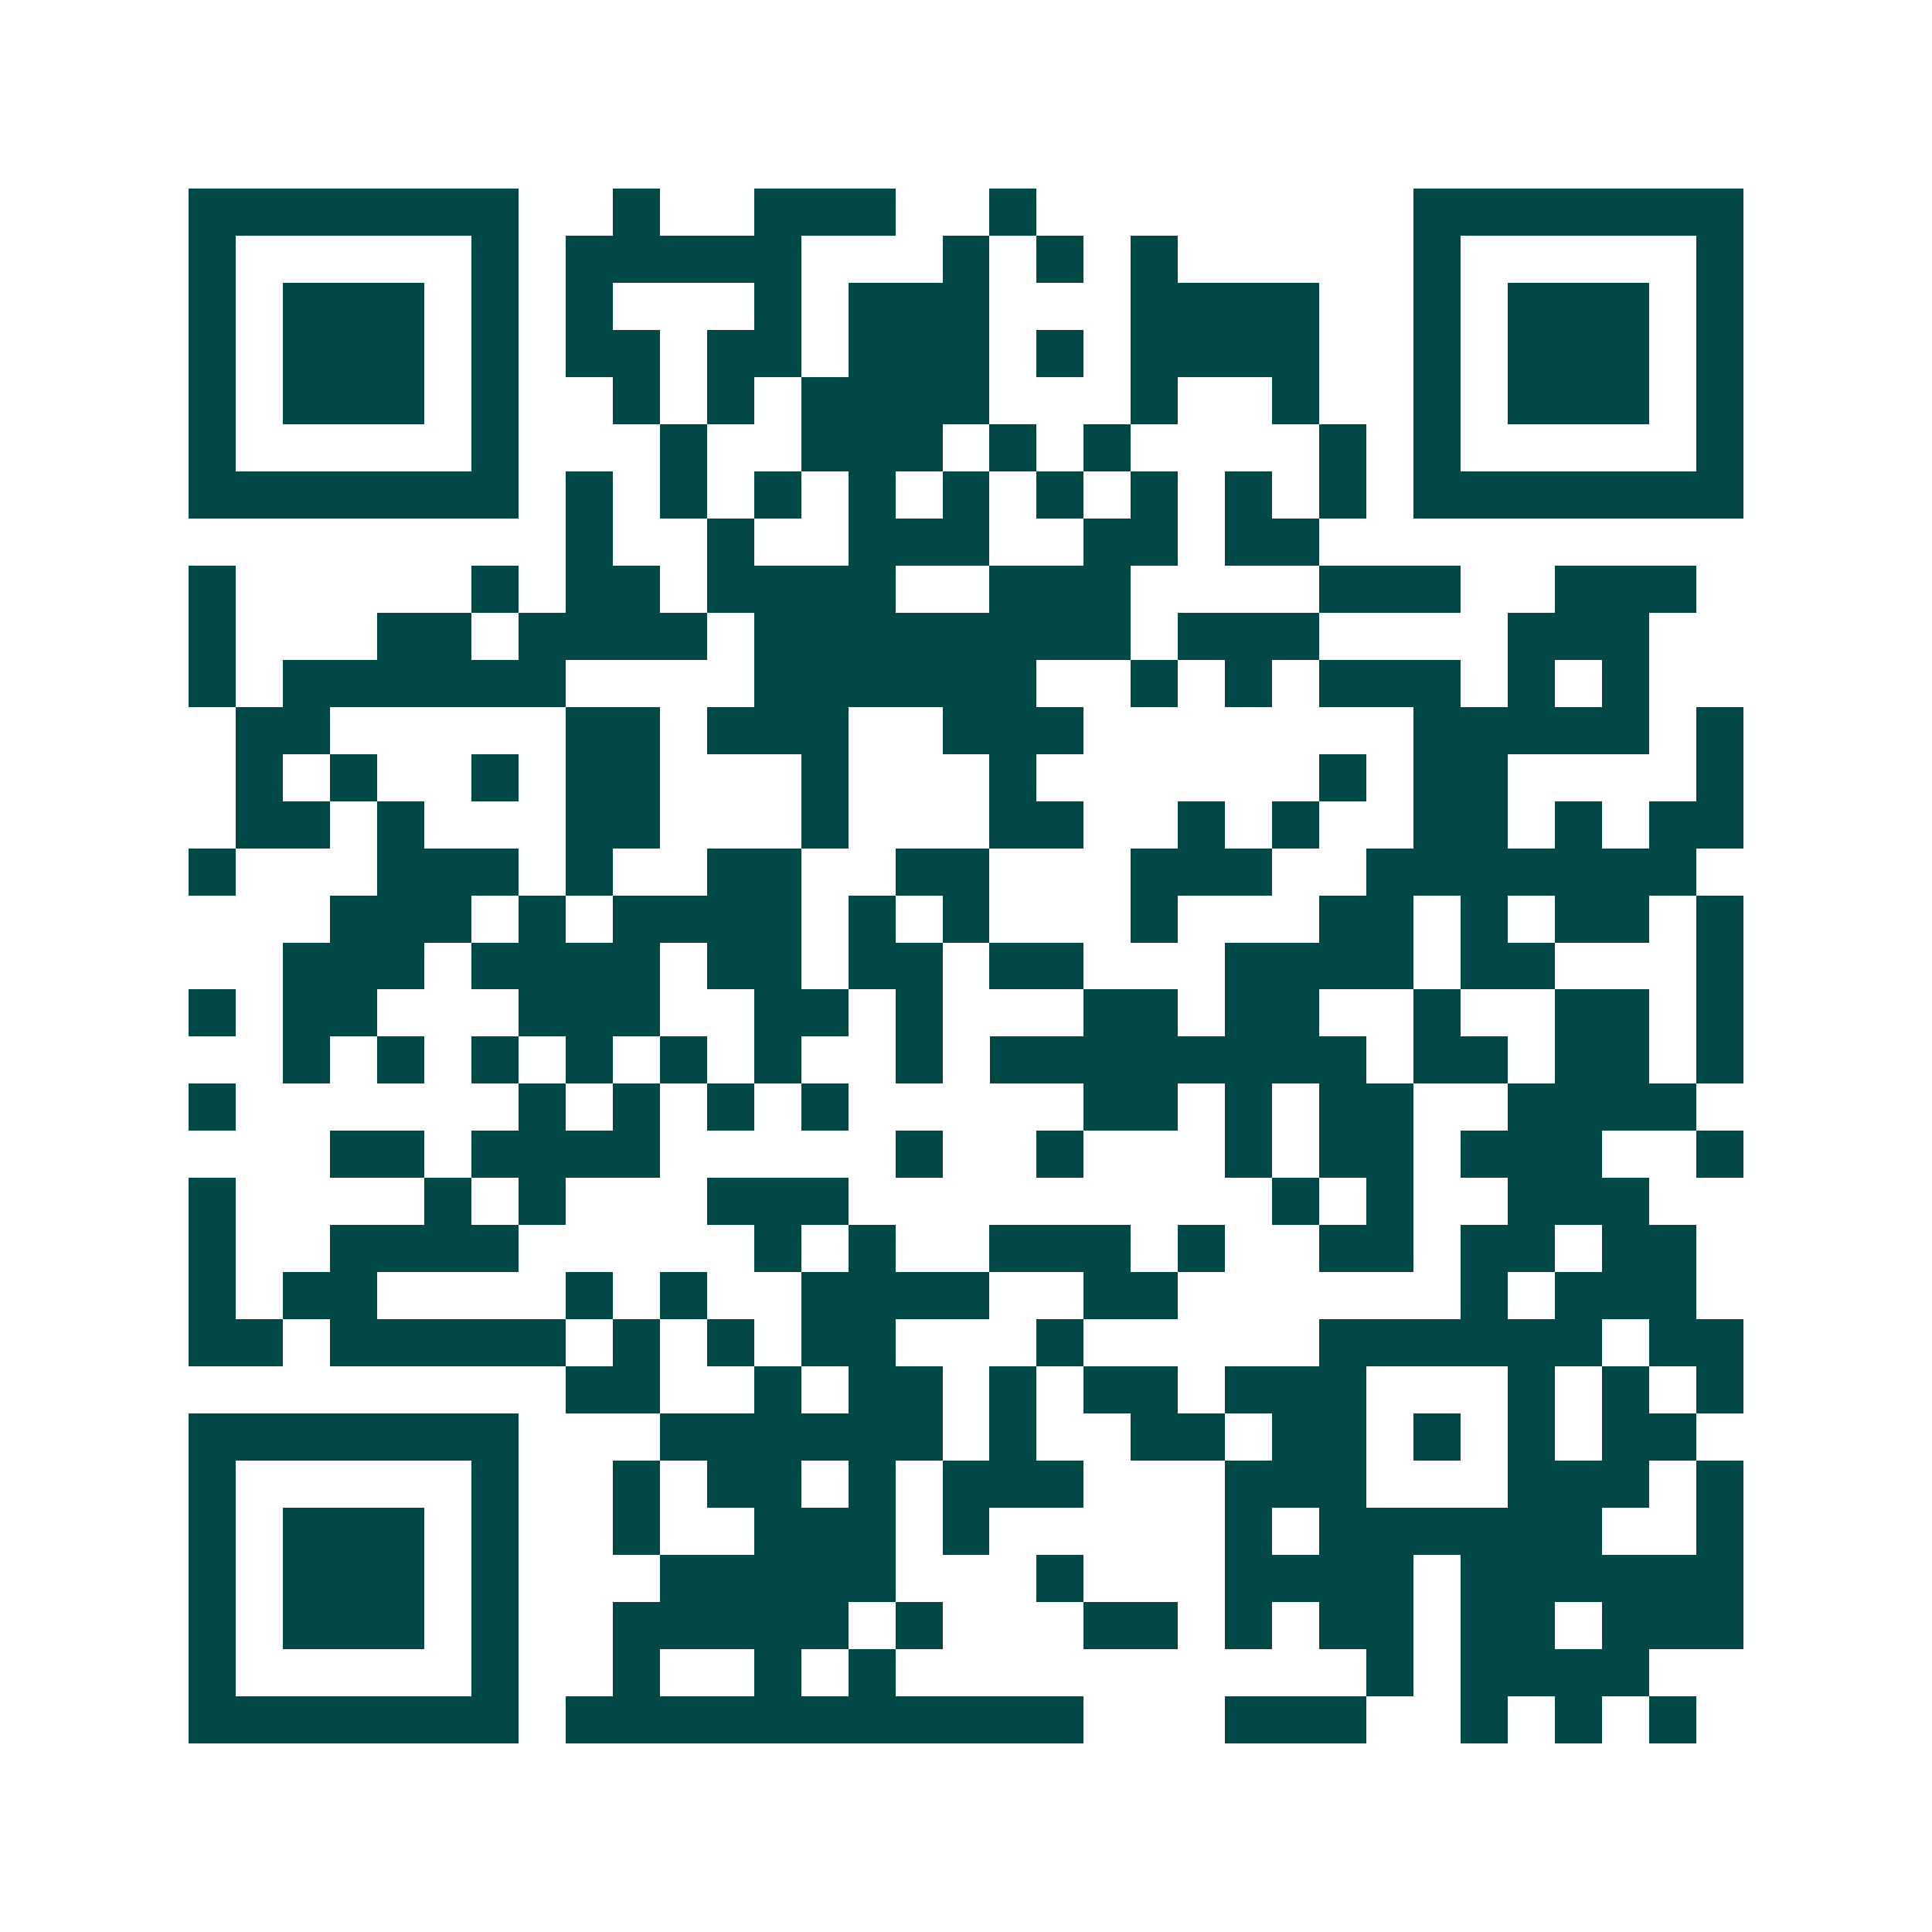<svg xmlns="http://www.w3.org/2000/svg" width="200" height="200" viewBox="0 0 41 41" shape-rendering="crispEdges"><path fill="#ffffff" d="M0 0h41v41H0z"/><path stroke="#014847" d="M4 4.5h7m2 0h1m2 0h3m2 0h1m8 0h7M4 5.5h1m5 0h1m1 0h5m3 0h1m1 0h1m1 0h1m5 0h1m5 0h1M4 6.5h1m1 0h3m1 0h1m1 0h1m3 0h1m1 0h3m3 0h4m2 0h1m1 0h3m1 0h1M4 7.5h1m1 0h3m1 0h1m1 0h2m1 0h2m1 0h3m1 0h1m1 0h4m2 0h1m1 0h3m1 0h1M4 8.5h1m1 0h3m1 0h1m2 0h1m1 0h1m1 0h4m3 0h1m2 0h1m2 0h1m1 0h3m1 0h1M4 9.5h1m5 0h1m3 0h1m2 0h3m1 0h1m1 0h1m4 0h1m1 0h1m5 0h1M4 10.5h7m1 0h1m1 0h1m1 0h1m1 0h1m1 0h1m1 0h1m1 0h1m1 0h1m1 0h1m1 0h7M12 11.5h1m2 0h1m2 0h3m2 0h2m1 0h2M4 12.5h1m5 0h1m1 0h2m1 0h4m2 0h3m4 0h3m2 0h3M4 13.5h1m3 0h2m1 0h4m1 0h8m1 0h3m4 0h3M4 14.5h1m1 0h6m4 0h6m2 0h1m1 0h1m1 0h3m1 0h1m1 0h1M5 15.5h2m5 0h2m1 0h3m2 0h3m7 0h5m1 0h1M5 16.5h1m1 0h1m2 0h1m1 0h2m3 0h1m3 0h1m6 0h1m1 0h2m4 0h1M5 17.5h2m1 0h1m3 0h2m3 0h1m3 0h2m2 0h1m1 0h1m2 0h2m1 0h1m1 0h2M4 18.5h1m3 0h3m1 0h1m2 0h2m2 0h2m3 0h3m2 0h7M7 19.5h3m1 0h1m1 0h4m1 0h1m1 0h1m3 0h1m3 0h2m1 0h1m1 0h2m1 0h1M6 20.5h3m1 0h4m1 0h2m1 0h2m1 0h2m3 0h4m1 0h2m3 0h1M4 21.5h1m1 0h2m3 0h3m2 0h2m1 0h1m3 0h2m1 0h2m2 0h1m2 0h2m1 0h1M6 22.5h1m1 0h1m1 0h1m1 0h1m1 0h1m1 0h1m2 0h1m1 0h8m1 0h2m1 0h2m1 0h1M4 23.5h1m6 0h1m1 0h1m1 0h1m1 0h1m5 0h2m1 0h1m1 0h2m2 0h4M7 24.5h2m1 0h4m5 0h1m2 0h1m3 0h1m1 0h2m1 0h3m2 0h1M4 25.5h1m4 0h1m1 0h1m3 0h3m9 0h1m1 0h1m2 0h3M4 26.5h1m2 0h4m5 0h1m1 0h1m2 0h3m1 0h1m2 0h2m1 0h2m1 0h2M4 27.5h1m1 0h2m4 0h1m1 0h1m2 0h4m2 0h2m6 0h1m1 0h3M4 28.5h2m1 0h5m1 0h1m1 0h1m1 0h2m3 0h1m5 0h6m1 0h2M12 29.5h2m2 0h1m1 0h2m1 0h1m1 0h2m1 0h3m3 0h1m1 0h1m1 0h1M4 30.5h7m3 0h6m1 0h1m2 0h2m1 0h2m1 0h1m1 0h1m1 0h2M4 31.5h1m5 0h1m2 0h1m1 0h2m1 0h1m1 0h3m3 0h3m3 0h3m1 0h1M4 32.5h1m1 0h3m1 0h1m2 0h1m2 0h3m1 0h1m5 0h1m1 0h6m2 0h1M4 33.5h1m1 0h3m1 0h1m3 0h5m3 0h1m3 0h4m1 0h6M4 34.5h1m1 0h3m1 0h1m2 0h5m1 0h1m3 0h2m1 0h1m1 0h2m1 0h2m1 0h3M4 35.5h1m5 0h1m2 0h1m2 0h1m1 0h1m10 0h1m1 0h4M4 36.5h7m1 0h11m3 0h3m2 0h1m1 0h1m1 0h1"/></svg>

